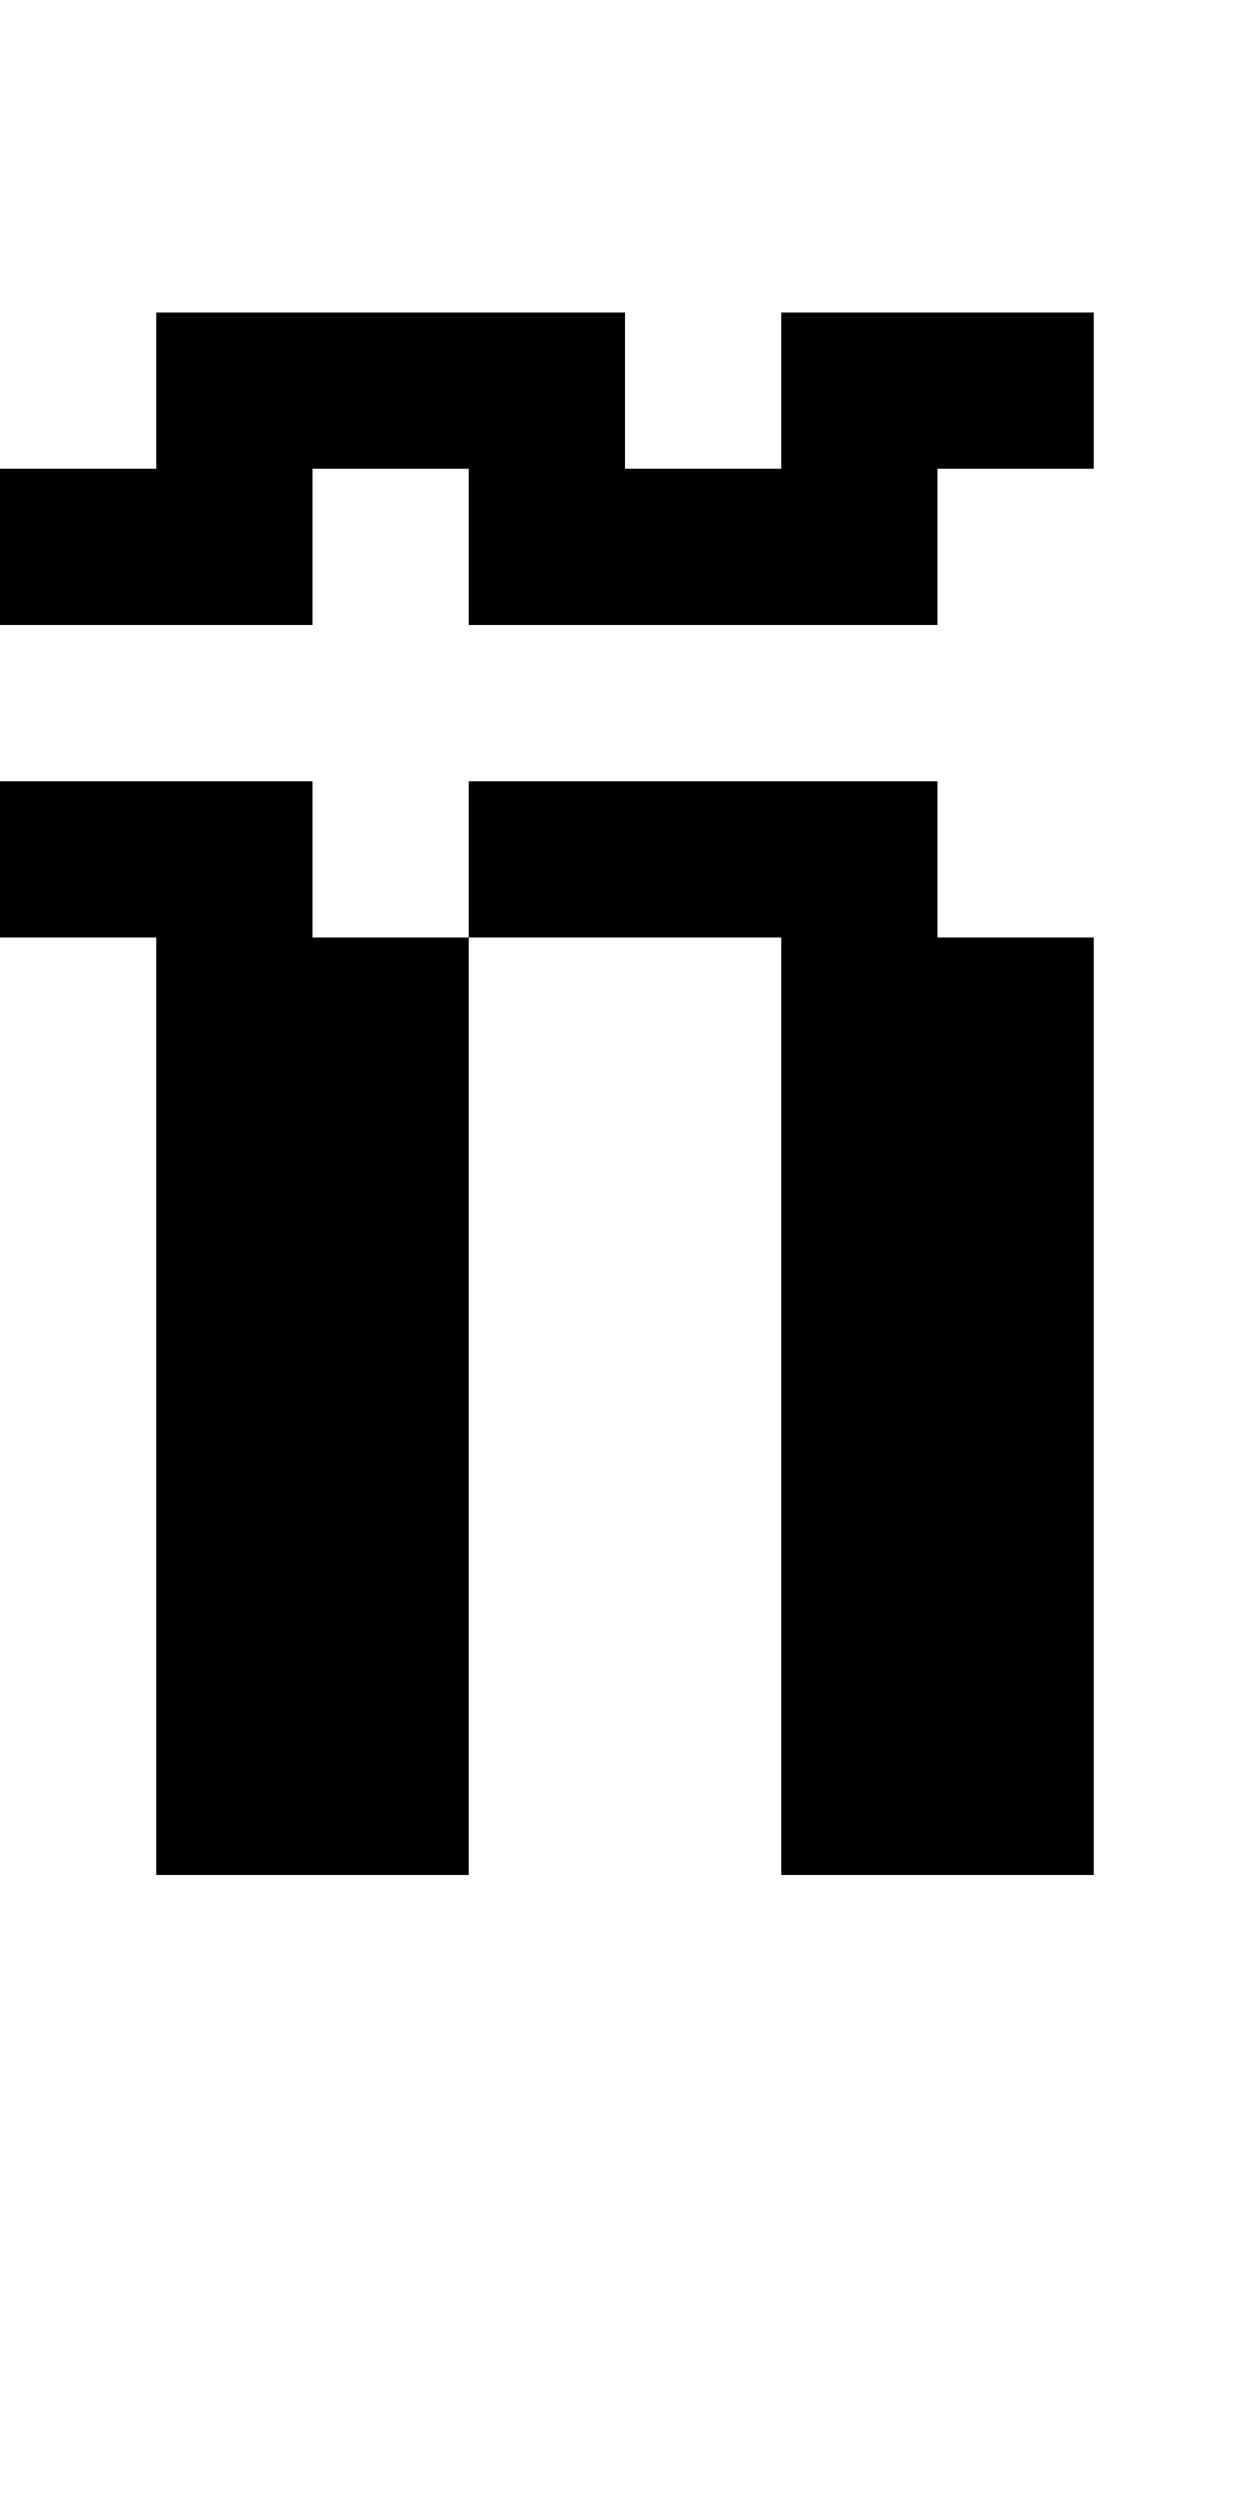 <?xml version="1.0" standalone="no"?>
<!DOCTYPE svg PUBLIC "-//W3C//DTD SVG 20010904//EN"
 "http://www.w3.org/TR/2001/REC-SVG-20010904/DTD/svg10.dtd">
<svg version="1.0" xmlns="http://www.w3.org/2000/svg"
 width="32pt" height="64pt" viewBox="0 0 32 64"
 preserveAspectRatio="xMidYMid meet">
<g transform="translate(0,64) scale(1,-1)"
fill="#000000" stroke="none">
<path d="M4 54 l0 -2 -2 0 -2 0 0 -2 0 -2 4 0 4 0 0 2 0 2 2 0 2 0 0 -2 0 -2
6 0 6 0 0 2 0 2 2 0 2 0 0 2 0 2 -4 0 -4 0 0 -2 0 -2 -2 0 -2 0 0 2 0 2 -6 0
-6 0 0 -2z"/>
<path d="M0 42 l0 -2 2 0 2 0 0 -12 0 -12 4 0 4 0 0 12 0 12 4 0 4 0 0 -12 0
-12 4 0 4 0 0 12 0 12 -2 0 -2 0 0 2 0 2 -6 0 -6 0 0 -2 0 -2 -2 0 -2 0 0 2 0
2 -4 0 -4 0 0 -2z"/>
</g>
</svg>
